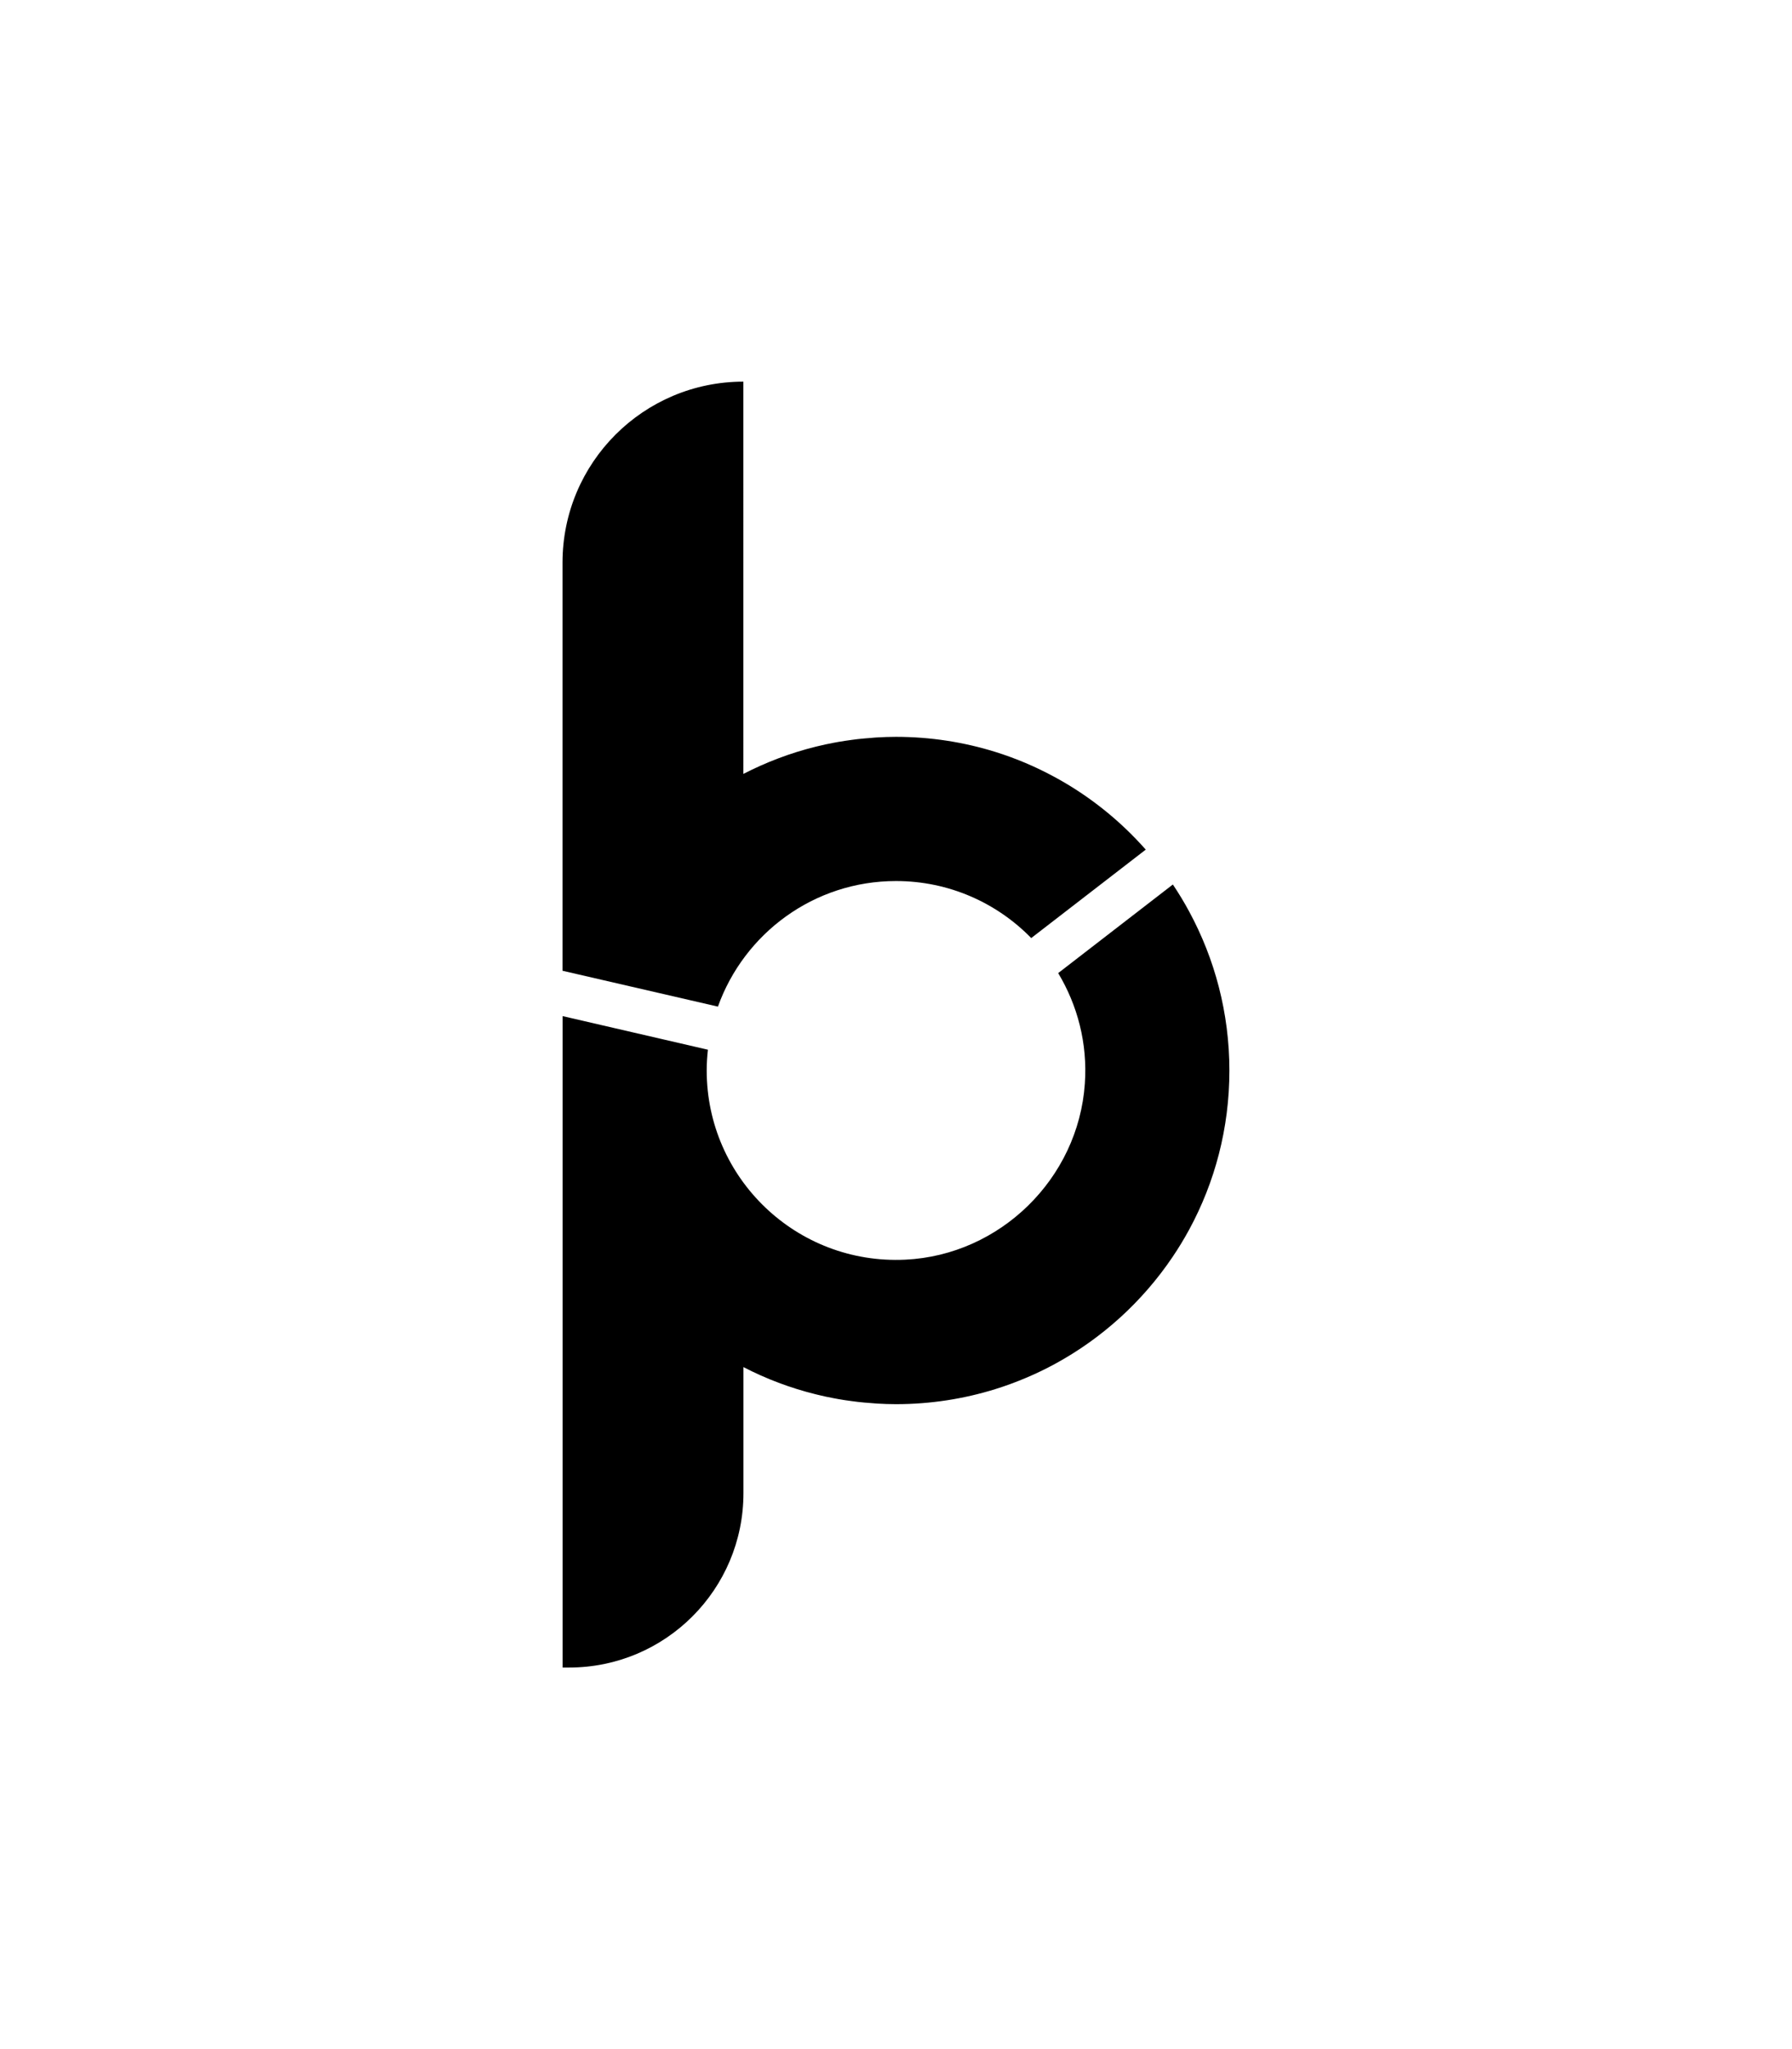 <?xml version="1.0" encoding="utf-8"?>
<!-- Generator: Adobe Illustrator 24.3.0, SVG Export Plug-In . SVG Version: 6.00 Build 0)  -->
<svg version="1.1" id="Livello_1" xmlns="http://www.w3.org/2000/svg" xmlns:xlink="http://www.w3.org/1999/xlink" x="0px"
	y="0px" viewBox="0 0 238 272" style="enable-background:new 0 0 238 272;" xml:space="preserve">
	<g>
		<path d="M95.35,133.62c3.48-9.71,12.74-16.67,23.65-16.67c7.04,0,13.4,2.9,17.96,7.57l15.21-11.74c-3.42-3.87-7.5-7.14-12.07-9.62
		c-1.26-0.68-2.55-1.31-3.87-1.87c-1.33-0.56-2.68-1.06-4.07-1.49c-4.16-1.29-8.58-1.99-13.17-1.99h0c-0.85,0-1.69,0.03-2.53,0.08
		c-0.25,0.01-0.49,0.04-0.74,0.06c-0.6,0.04-1.2,0.1-1.79,0.16c-0.26,0.03-0.52,0.07-0.78,0.1c-0.6,0.08-1.2,0.17-1.79,0.27
		c-0.22,0.04-0.44,0.08-0.65,0.12c-0.7,0.13-1.4,0.28-2.09,0.45c-0.1,0.02-0.19,0.04-0.29,0.07c-3.37,0.83-6.58,2.06-9.6,3.61V50.66
		c-13.26,0-24.02,10.75-24.02,24.02v54.18L95.35,133.62z" />
		<path d="M155.77,117.41l-15.23,11.76c2.55,4.25,3.92,9.29,3.54,14.69c-0.87,12.58-11.25,22.75-23.84,23.35
		c-14.45,0.69-26.38-10.82-26.38-25.11c0-0.93,0.06-1.85,0.16-2.76l-19.3-4.46v7.22v79.25h0.87c12.78,0,23.15-10.36,23.15-23.15
		v-16.73c3.01,1.56,6.23,2.78,9.6,3.61c0.1,0.02,0.19,0.04,0.29,0.07c0.69,0.17,1.38,0.32,2.09,0.45c0.22,0.04,0.43,0.08,0.65,0.12
		c0.59,0.1,1.19,0.2,1.79,0.27c0.26,0.04,0.52,0.07,0.78,0.1c0.6,0.07,1.19,0.12,1.79,0.16c0.25,0.02,0.49,0.04,0.74,0.06
		c0.84,0.05,1.68,0.08,2.53,0.08c4.59,0,9.01-0.7,13.17-1.99c1.39-0.43,2.74-0.93,4.07-1.49c1.33-0.56,2.62-1.18,3.87-1.86
		c6.27-3.41,11.63-8.29,15.61-14.18c0.8-1.18,1.54-2.4,2.22-3.65c3.41-6.28,5.34-13.46,5.34-21.11s-1.94-14.83-5.34-21.11
		C157.27,119.76,156.55,118.57,155.77,117.41" />
	</g>
</svg>